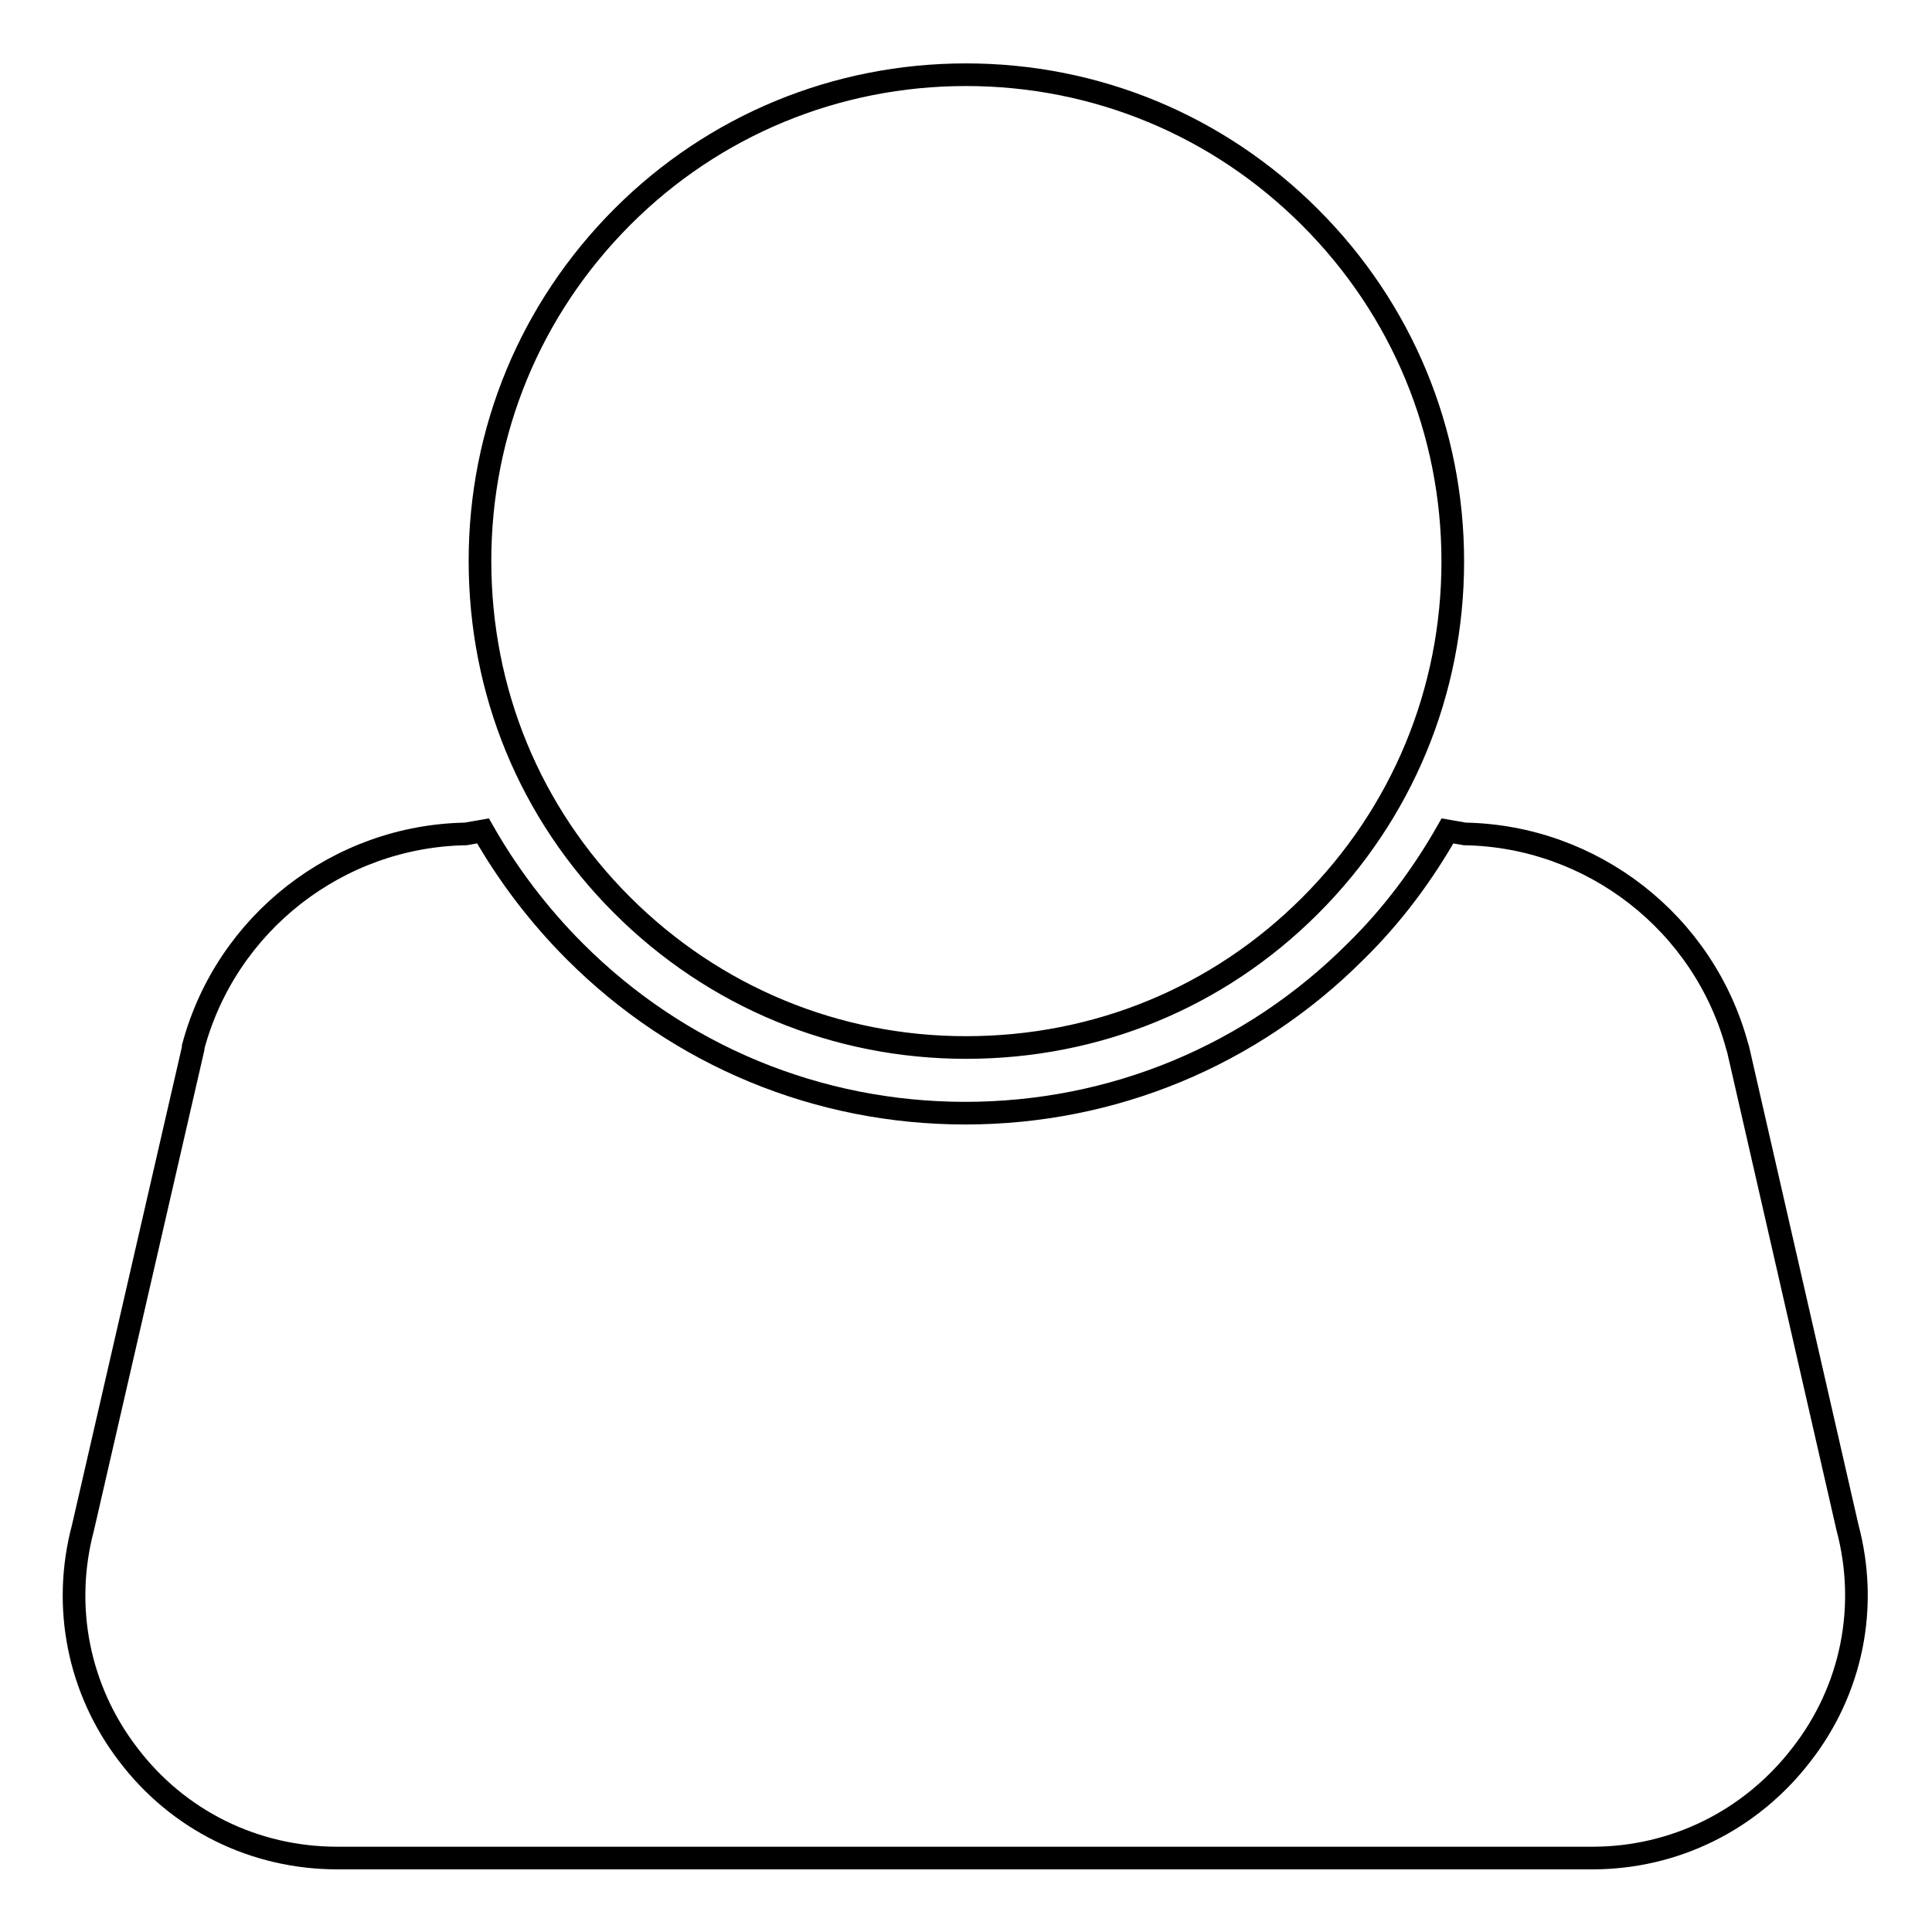 <?xml version="1.0" encoding="utf-8"?>
<!-- Svg Vector Icons : http://www.onlinewebfonts.com/icon -->
<!DOCTYPE svg PUBLIC "-//W3C//DTD SVG 1.1//EN" "http://www.w3.org/Graphics/SVG/1.1/DTD/svg11.dtd">
<svg version="1.1" xmlns="http://www.w3.org/2000/svg" xmlns:xlink="http://www.w3.org/1999/xlink" x="0px" y="0px" viewBox="0 0 256 256" enable-background="new 0 0 256 256" xml:space="preserve">
<g> <path stroke-width="3" fill-opacity="0" stroke="#000000"  d="M128,138.8c-17.2,0-33.4-6.7-45.6-18.9S63.6,91.6,63.6,74.3c0-17.2,6.7-33.4,18.9-45.6 C94.6,16.6,110.8,9.9,128,9.9c17.2,0,33.4,6.7,45.6,18.9c12.2,12.2,18.9,28.4,18.9,45.6s-6.7,33.4-18.9,45.6S145.3,138.8,128,138.8 z M244.8,202.4L230.3,139l-0.1-0.3c-4.4-16.4-19.2-27.9-36.1-28.2l-2.3-0.4c-3.3,5.8-7.3,11.2-12.2,16 c-13.8,13.8-32.2,21.4-51.7,21.4s-37.9-7.6-51.7-21.4c-4.8-4.8-8.9-10.2-12.2-16l-2.3,0.4c-16.9,0.3-31.7,11.8-36.1,28.2l0,0.2 l-14.6,63.5c-2.8,10.5-0.6,21.5,6,30.1c6.6,8.7,16.7,13.7,27.7,13.7h166.3c10.9,0,21-5,27.7-13.7 C245.4,223.9,247.6,212.9,244.8,202.4z"/></g>
</svg>